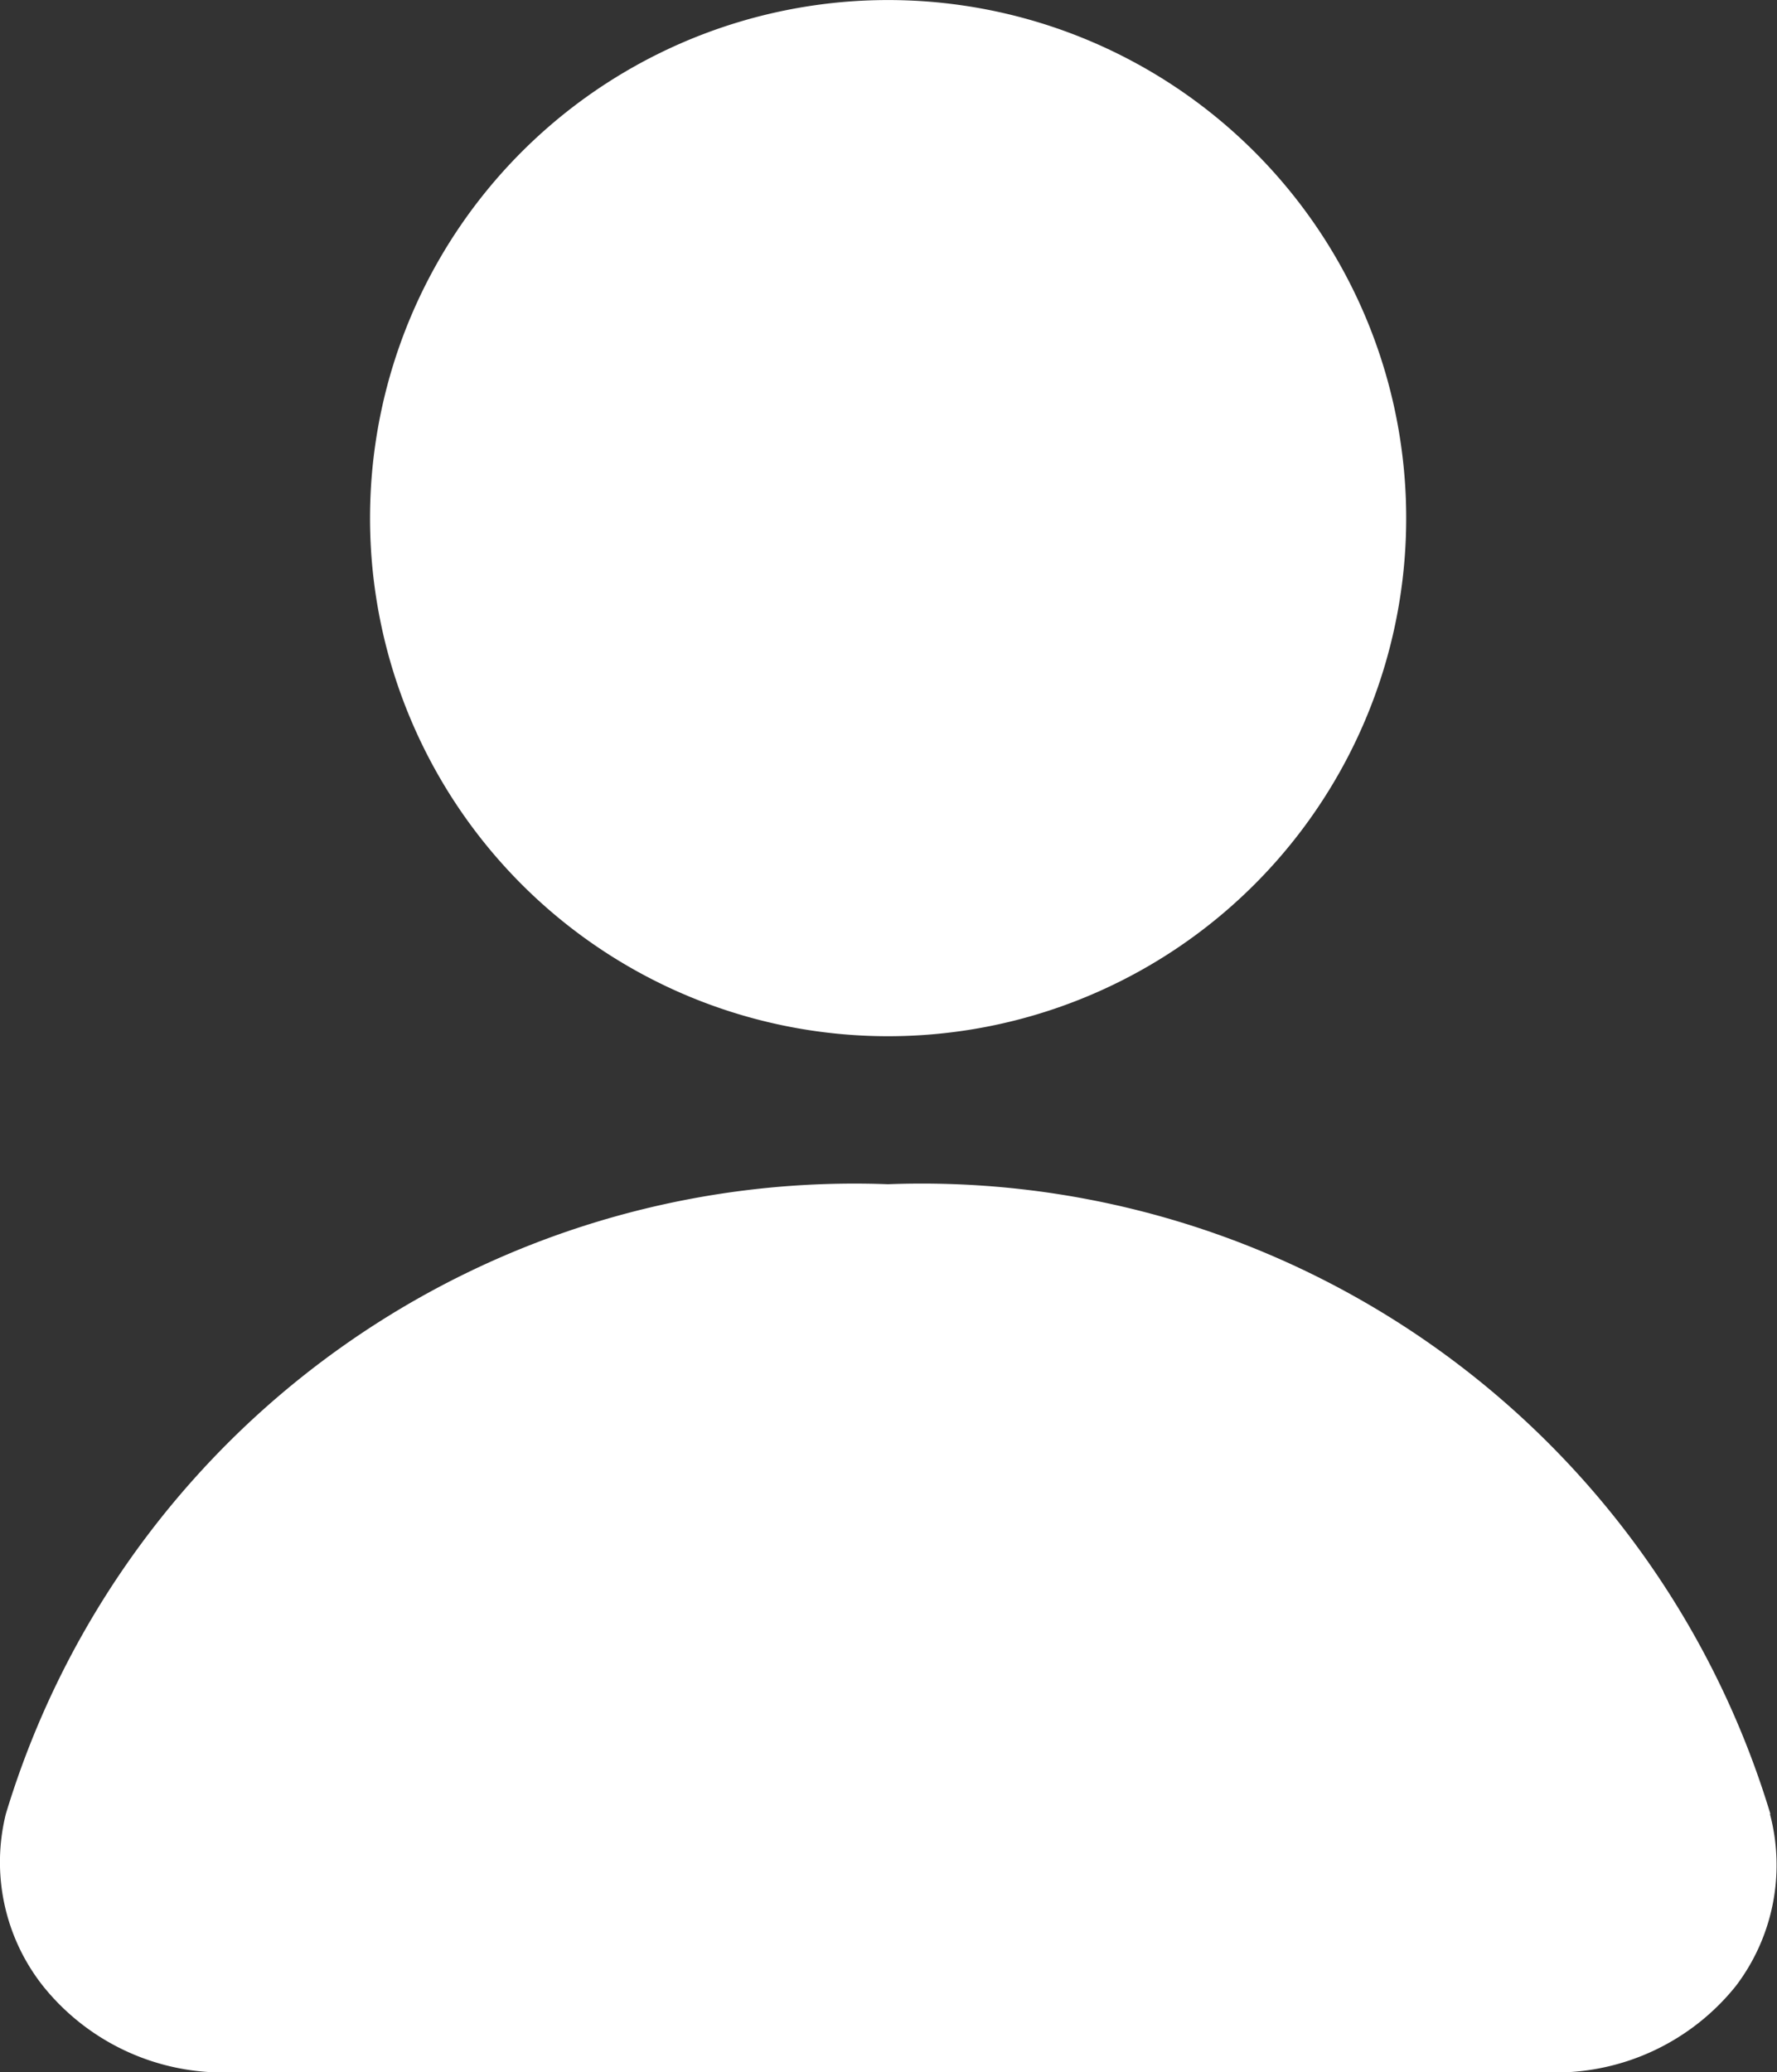 <svg xmlns="http://www.w3.org/2000/svg" width="11.607" height="13.536"><rect width="100%" height="100%" fill="#333333" stroke="none"/><defs><clipPath id="a"><path data-name="Rectangle 5235" fill="none" d="M0 0h11.607v13.536H0z"/></clipPath></defs><g data-name="Group 1838" clip-path="url(#a)"><path data-name="Path 10873" d="M2.417 3.384a3.384 3.384 0 11.991 2.393 3.384 3.384 0 01-.991-2.393m9.147 8.465A5.79 5.79 0 005.8 7.735a5.79 5.79 0 00-5.762 4.114 1.305 1.305 0 00.242 1.122 1.508 1.508 0 001.17.566h8.7a1.508 1.508 0 001.189-.566 1.305 1.305 0 00.222-1.122" fill="#fff"/></g></svg>